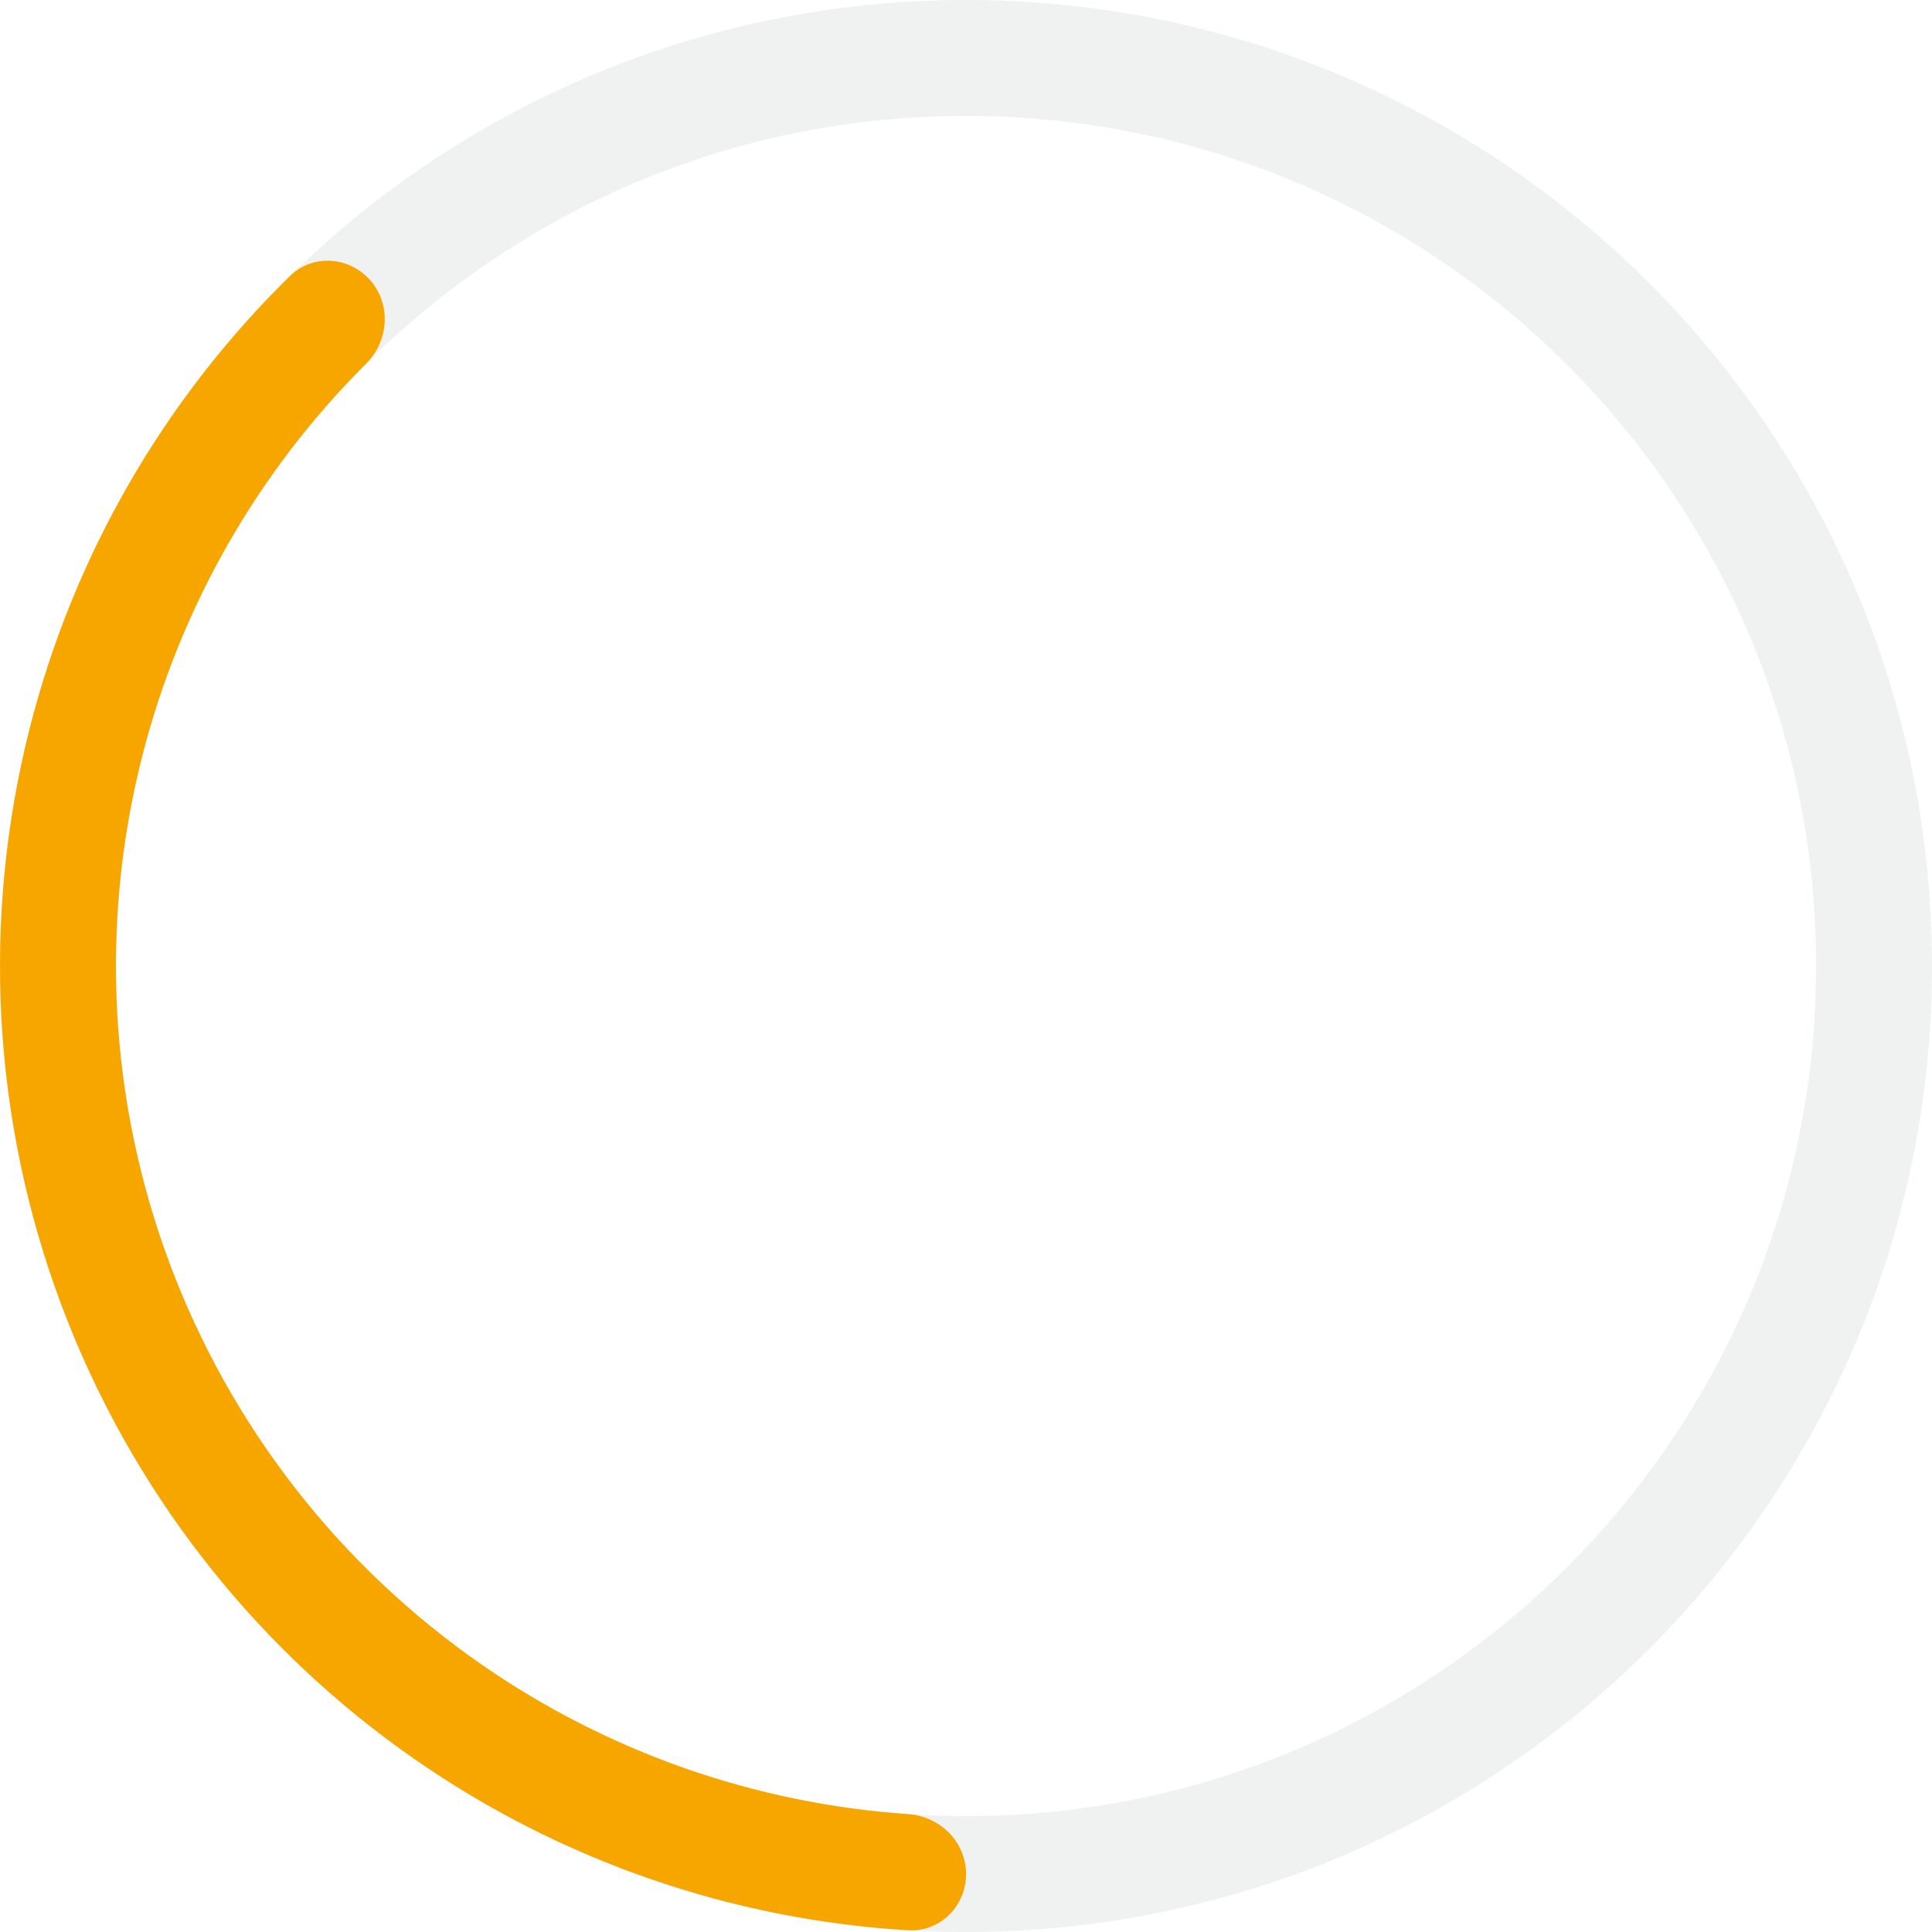 <svg width="48" height="48" viewBox="0 0 48 48" fill="none" xmlns="http://www.w3.org/2000/svg">
<path d="M48 24C48 37.255 37.255 48 24 48C10.745 48 0 37.255 0 24C0 10.745 10.745 0 24 0C37.255 0 48 10.745 48 24ZM2.88 24C2.88 35.664 12.336 45.12 24 45.12C35.664 45.12 45.12 35.664 45.12 24C45.12 12.336 35.664 2.88 24 2.88C12.336 2.88 2.88 12.336 2.88 24Z" fill="#DADEE0" fill-opacity="0.4"/>
<path d="M9.204 6.969C8.683 6.369 7.77 6.302 7.202 6.859C4.066 9.932 1.826 13.814 0.74 18.088C-0.465 22.827 -0.193 27.822 1.519 32.403C3.231 36.983 6.302 40.932 10.32 43.719C13.943 46.233 18.18 47.694 22.563 47.957C23.357 48.005 24.002 47.355 24.002 46.56C24.002 45.765 23.357 45.125 22.563 45.071C18.767 44.812 15.102 43.532 11.962 41.353C8.426 38.9 5.723 35.425 4.217 31.394C2.71 27.363 2.471 22.968 3.531 18.797C4.473 15.093 6.399 11.722 9.095 9.037C9.658 8.476 9.726 7.57 9.204 6.969Z" fill="#F7A600"/>
</svg>
